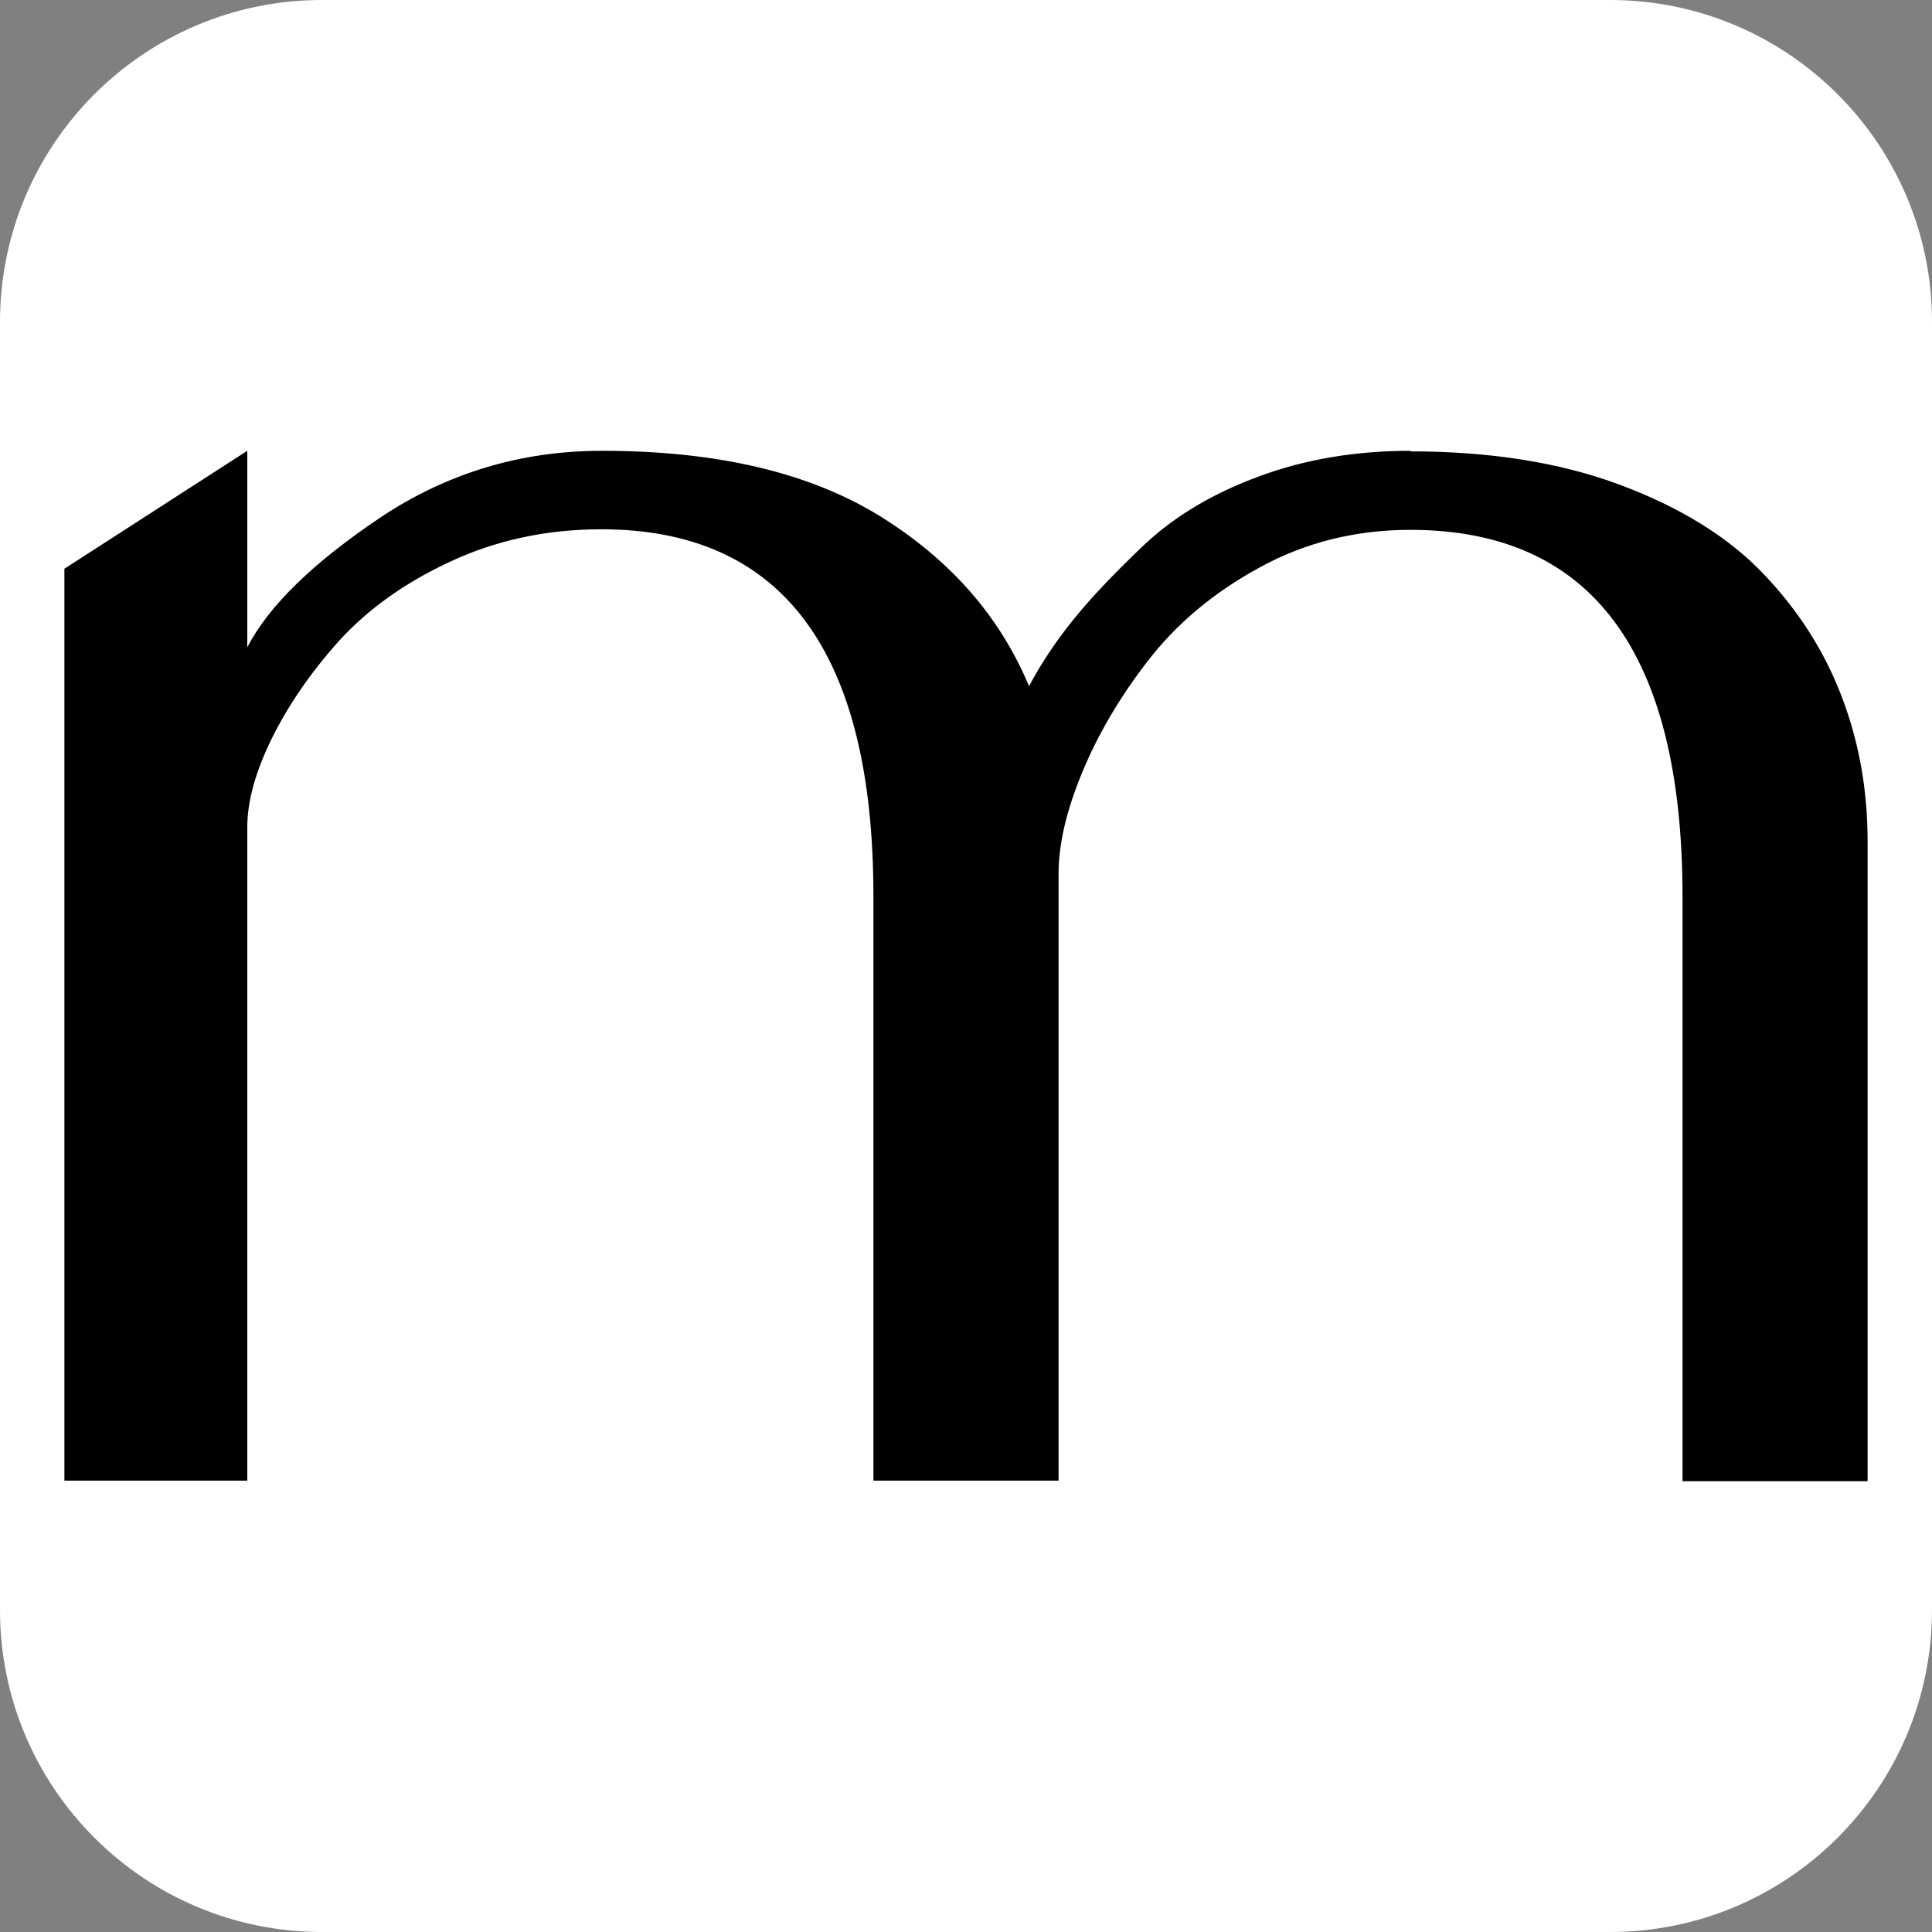 <svg width="24" height="24" viewBox="0 0 24 24" fill="none" xmlns="http://www.w3.org/2000/svg">
<rect x="0" y="0" width="24" height="24" fill="#808080" stroke="none"/>
<g clip-path="url(#clip0_1456_2015)">
<path d="M20 0H4C1.791 0 0 1.791 0 4V20C0 22.209 1.791 24 4 24H20C22.209 24 24 22.209 24 20V4C24 1.791 22.209 0 20 0Z" fill="white"/>
<path d="M17.514 5.607C18.504 5.607 19.377 5.743 20.125 6.023C20.873 6.302 21.468 6.67 21.905 7.127C22.341 7.583 22.667 8.095 22.881 8.66C23.096 9.226 23.2 9.819 23.2 10.453V18.4H20.901V11.141C20.901 8.101 19.771 6.582 17.52 6.582C16.842 6.582 16.211 6.738 15.643 7.052C15.068 7.365 14.611 7.754 14.258 8.211C13.905 8.667 13.635 9.131 13.441 9.601C13.247 10.071 13.15 10.487 13.15 10.848V18.393H10.85V11.134C10.85 8.095 9.721 6.575 7.47 6.575C6.791 6.575 6.161 6.711 5.593 6.977C5.018 7.243 4.561 7.577 4.208 7.965C3.855 8.36 3.584 8.756 3.377 9.172C3.176 9.581 3.072 9.949 3.072 10.276V18.393H0.8V7.065L3.072 5.6V8.04C3.342 7.522 3.889 6.991 4.72 6.432C5.545 5.88 6.466 5.6 7.477 5.6C8.897 5.6 10.04 5.866 10.919 6.404C11.792 6.943 12.416 7.645 12.783 8.524C12.935 8.238 13.122 7.958 13.337 7.693C13.552 7.427 13.849 7.113 14.223 6.759C14.604 6.404 15.075 6.125 15.65 5.914C16.225 5.702 16.849 5.6 17.527 5.6L17.514 5.607Z" fill="black"/>
</g>
<defs>
<clipPath id="clip0_1456_2015">
<rect width="24" height="24" fill="white"/>
</clipPath>
</defs>
</svg>
